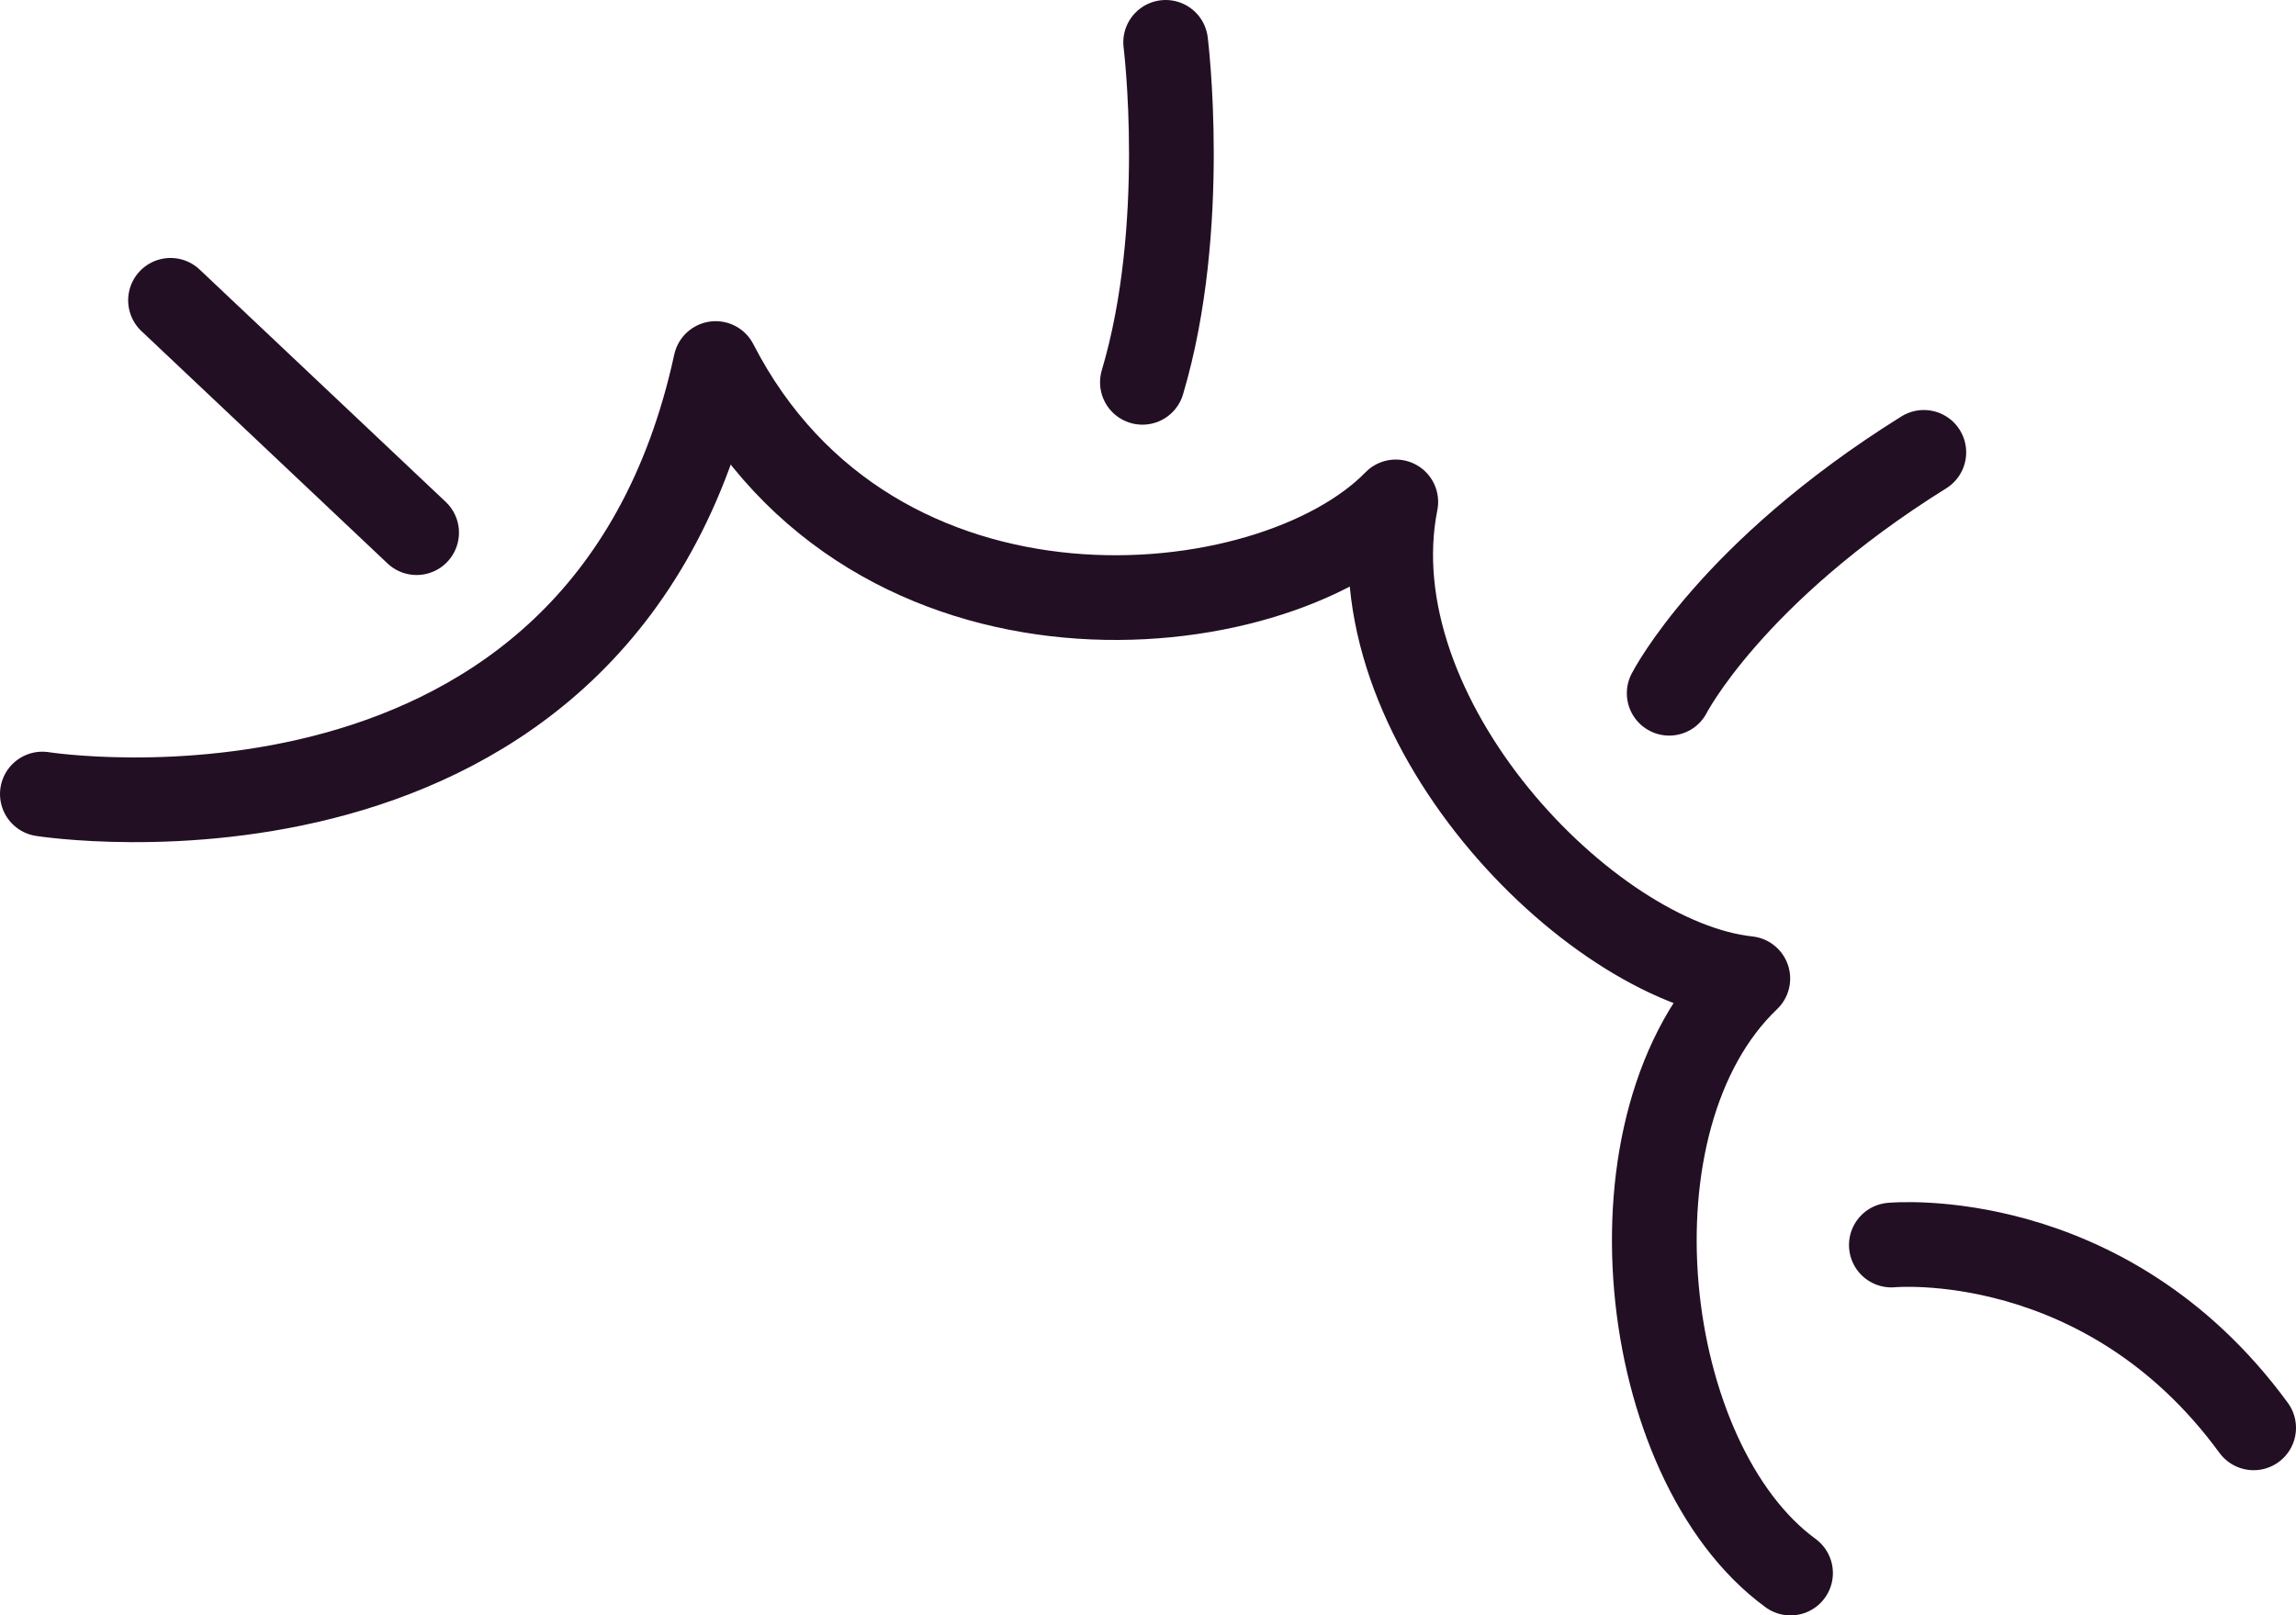 <?xml version="1.0" encoding="UTF-8"?>
<svg id="Layer_2" data-name="Layer 2" xmlns="http://www.w3.org/2000/svg" viewBox="0 0 379.364 266.988">
  <defs>
    <style>
      .cls-1 {
        fill: none;
        stroke: #230f23;
        stroke-linecap: round;
        stroke-linejoin: round;
        stroke-width: 14px;
      }
    </style>
  </defs>
  <g id="Layer_1-2" data-name="Layer 1">
    <g>
      <path class="cls-1" d="M7,131.235s92.612,14.682,111.247-71.153c25.976,50.541,91.765,44.047,112.376,22.871-7.059,35.576,31.623,75.953,58.165,78.776-24.565,23.435-18.071,79.906,7.059,98.259"/>
      <line class="cls-1" x1="28.176" y1="49.635" x2="68.835" y2="88.035"/>
      <path class="cls-1" d="M192.6,7s3.806,30.494-3.841,56.188"/>
      <path class="cls-1" d="M275.799,114.576s10.165-19.906,42.071-39.812"/>
      <path class="cls-1" d="M312.505,205.776s35.294-3.388,59.859,30.212"/>
    </g>
  </g>
</svg>